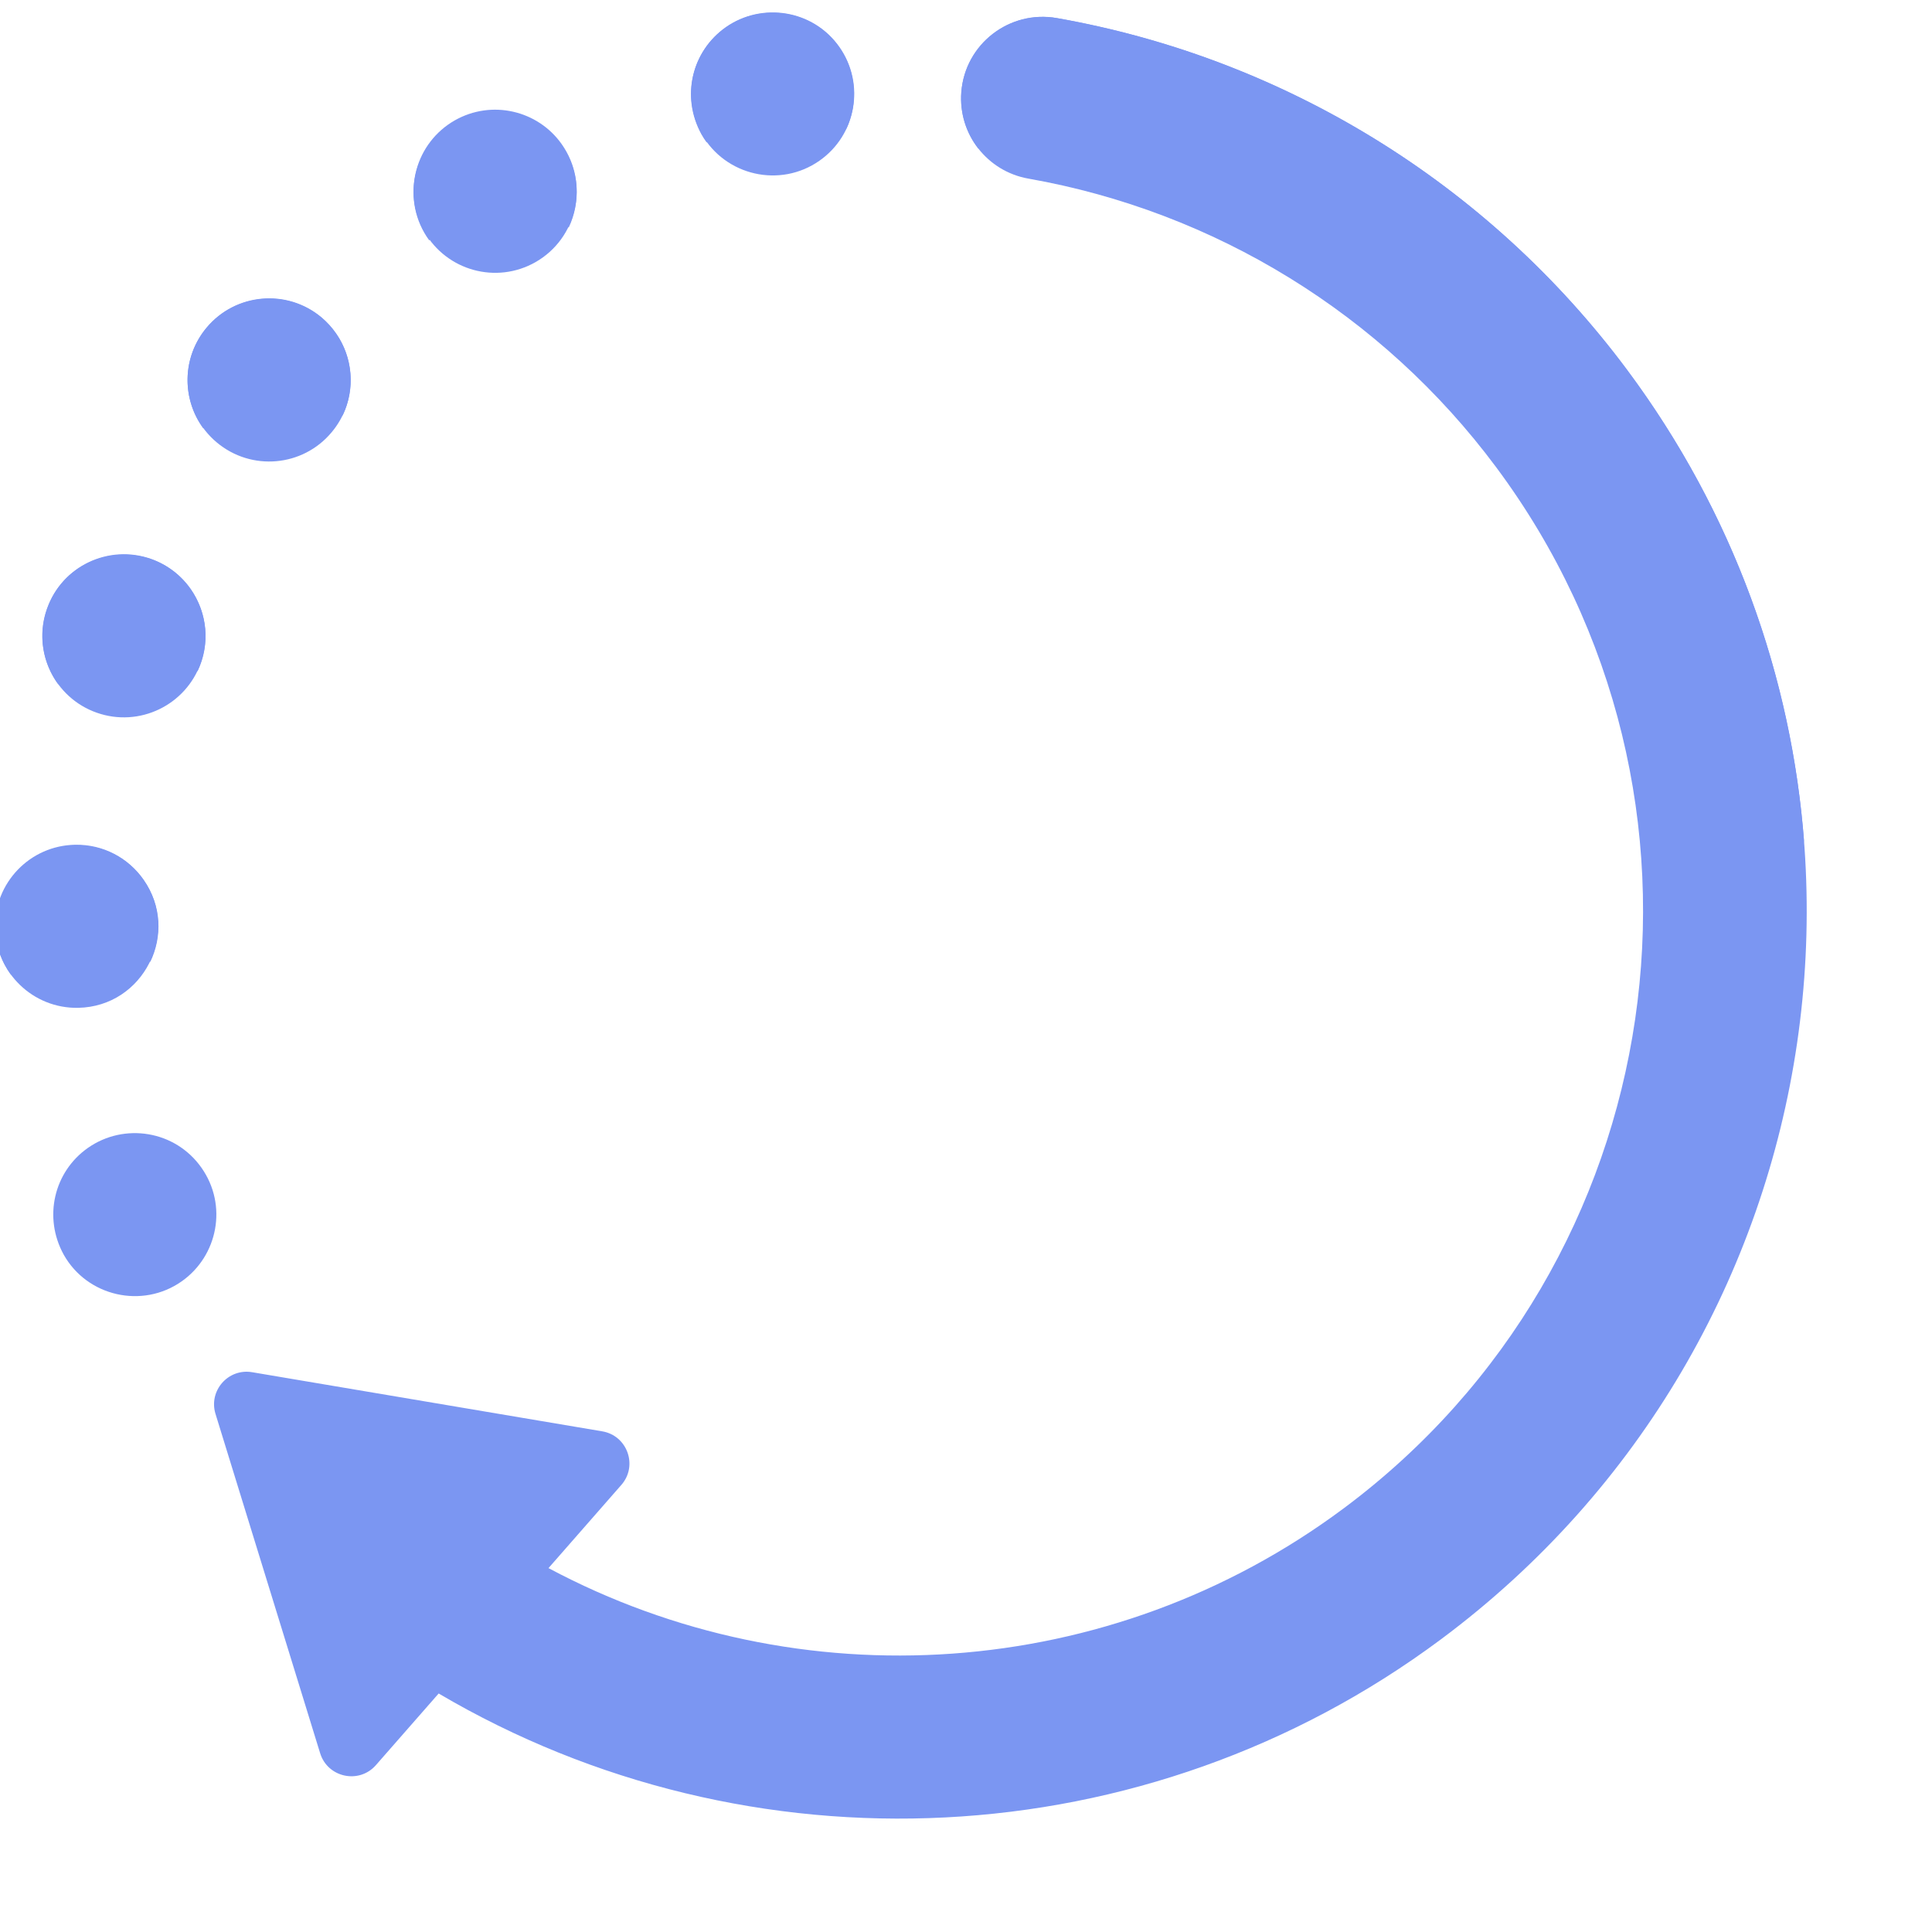 <svg width="20" height="20" viewBox="0 0 20 20" fill="none" xmlns="http://www.w3.org/2000/svg">
    <g clip-path="url(#clip0_15001_29165)">
        <path d="M2.086 12.089C2.359 12.477 2.255 13.002 1.88 13.265C1.473 13.551 0.903 13.421 0.66 12.989C0.446 12.602 0.558 12.13 0.91 11.883C1.285 11.62 1.814 11.701 2.086 12.089Z" fill="#7B96F2"/>
        <path d="M5.543 2.714L5.543 2.714C5.138 2.944 4.623 2.803 4.392 2.397C4.161 1.992 4.303 1.477 4.708 1.246C5.09 1.029 5.569 1.142 5.816 1.494C6.104 1.904 5.974 2.468 5.543 2.714Z" fill="#7B96F2"/>
        <path d="M3.433 4.475C3.134 4.833 2.602 4.88 2.244 4.58C1.887 4.281 1.839 3.749 2.139 3.391C2.438 3.033 2.971 2.986 3.328 3.285C3.386 3.334 3.436 3.389 3.477 3.448C3.692 3.754 3.684 4.176 3.433 4.475Z" fill="#7B96F2"/>
        <path d="M2.079 6.861C1.924 7.301 1.442 7.533 1.002 7.378C0.563 7.224 0.331 6.742 0.486 6.302C0.64 5.862 1.122 5.631 1.562 5.785C1.734 5.846 1.875 5.957 1.973 6.096C2.124 6.312 2.172 6.594 2.079 6.861Z" fill="#7B96F2"/>
        <path d="M0.809 10.433C0.343 10.442 -0.042 10.071 -0.051 9.604C-0.06 9.138 0.311 8.753 0.777 8.745C1.069 8.739 1.329 8.882 1.484 9.104C1.87 9.653 1.487 10.42 0.809 10.433Z" fill="#7B96F2"/>
        <path d="M8.69 0.487C8.957 0.868 8.866 1.395 8.484 1.663C8.076 1.95 7.508 1.82 7.263 1.387C7.047 0.993 7.166 0.526 7.514 0.281C7.886 0.02 8.417 0.098 8.69 0.487Z" fill="#7B96F2"/>
        <path d="M9.951 0.954C9.918 1.387 10.219 1.774 10.646 1.849C12.573 2.189 14.308 3.251 15.487 4.835C18.024 8.242 17.316 13.078 13.909 15.615C11.489 17.417 8.269 17.616 5.678 16.233L6.432 15.372C6.606 15.174 6.495 14.861 6.234 14.817L2.61 14.205C2.362 14.163 2.157 14.397 2.231 14.637L3.314 18.149C3.392 18.402 3.717 18.471 3.891 18.273L4.541 17.531C7.755 19.424 11.86 19.246 14.917 16.97C19.081 13.87 19.942 7.991 16.842 3.827C15.404 1.896 13.29 0.601 10.941 0.187C10.449 0.1 9.989 0.456 9.951 0.954Z" fill="#7B96F2"/>
        <path d="M4.444 2.489C4.516 2.339 4.633 2.209 4.788 2.12C5.165 1.906 5.637 2.014 5.887 2.356C6.013 2.091 6 1.767 5.816 1.505C5.569 1.153 5.089 1.04 4.708 1.257C4.272 1.505 4.144 2.079 4.444 2.489Z" fill="#7B96F2"/>
        <path d="M2.138 3.394C1.884 3.698 1.88 4.128 2.104 4.434C2.379 3.861 3.169 3.785 3.547 4.301C3.679 4.026 3.652 3.7 3.477 3.451C3.435 3.392 3.386 3.337 3.328 3.288C2.97 2.989 2.437 3.036 2.138 3.394Z" fill="#7B96F2"/>
        <path d="M0.487 6.305C0.391 6.578 0.444 6.867 0.603 7.084C0.878 6.507 1.67 6.437 2.045 6.949C2.182 6.663 2.144 6.341 1.974 6.099C1.583 5.542 0.715 5.655 0.487 6.305Z" fill="#7B96F2"/>
        <path d="M-0.048 9.61C-0.045 9.791 0.016 9.957 0.115 10.093C0.249 9.814 0.53 9.619 0.86 9.613C1.145 9.608 1.399 9.744 1.556 9.957C1.68 9.698 1.676 9.378 1.487 9.109C1.331 8.887 1.071 8.744 0.78 8.75C0.314 8.758 -0.057 9.143 -0.048 9.61Z" fill="#7B96F2"/>
        <path d="M7.261 1.39C7.278 1.42 7.296 1.448 7.316 1.475C7.377 1.347 7.47 1.233 7.592 1.148C7.96 0.89 8.482 0.963 8.758 1.34C8.885 1.073 8.869 0.748 8.688 0.49C8.415 0.101 7.884 0.023 7.512 0.285C7.164 0.529 7.045 0.997 7.261 1.39Z" fill="#7B96F2"/>
        <path d="M9.952 0.955C9.936 1.172 10.002 1.377 10.127 1.537C10.28 1.193 10.653 0.979 11.046 1.049C13.395 1.463 15.51 2.758 16.947 4.689C17.866 5.923 18.437 7.308 18.677 8.727C18.548 7.012 17.947 5.311 16.843 3.828C15.405 1.898 13.291 0.603 10.942 0.188C10.45 0.101 9.99 0.457 9.952 0.955Z" fill="#7B96F2"/>
    </g>
    <defs>
        <clipPath id="clip0_15001_29165">
            <rect width="20" height="20" fill="white"/>
        </clipPath>
    </defs>
</svg>